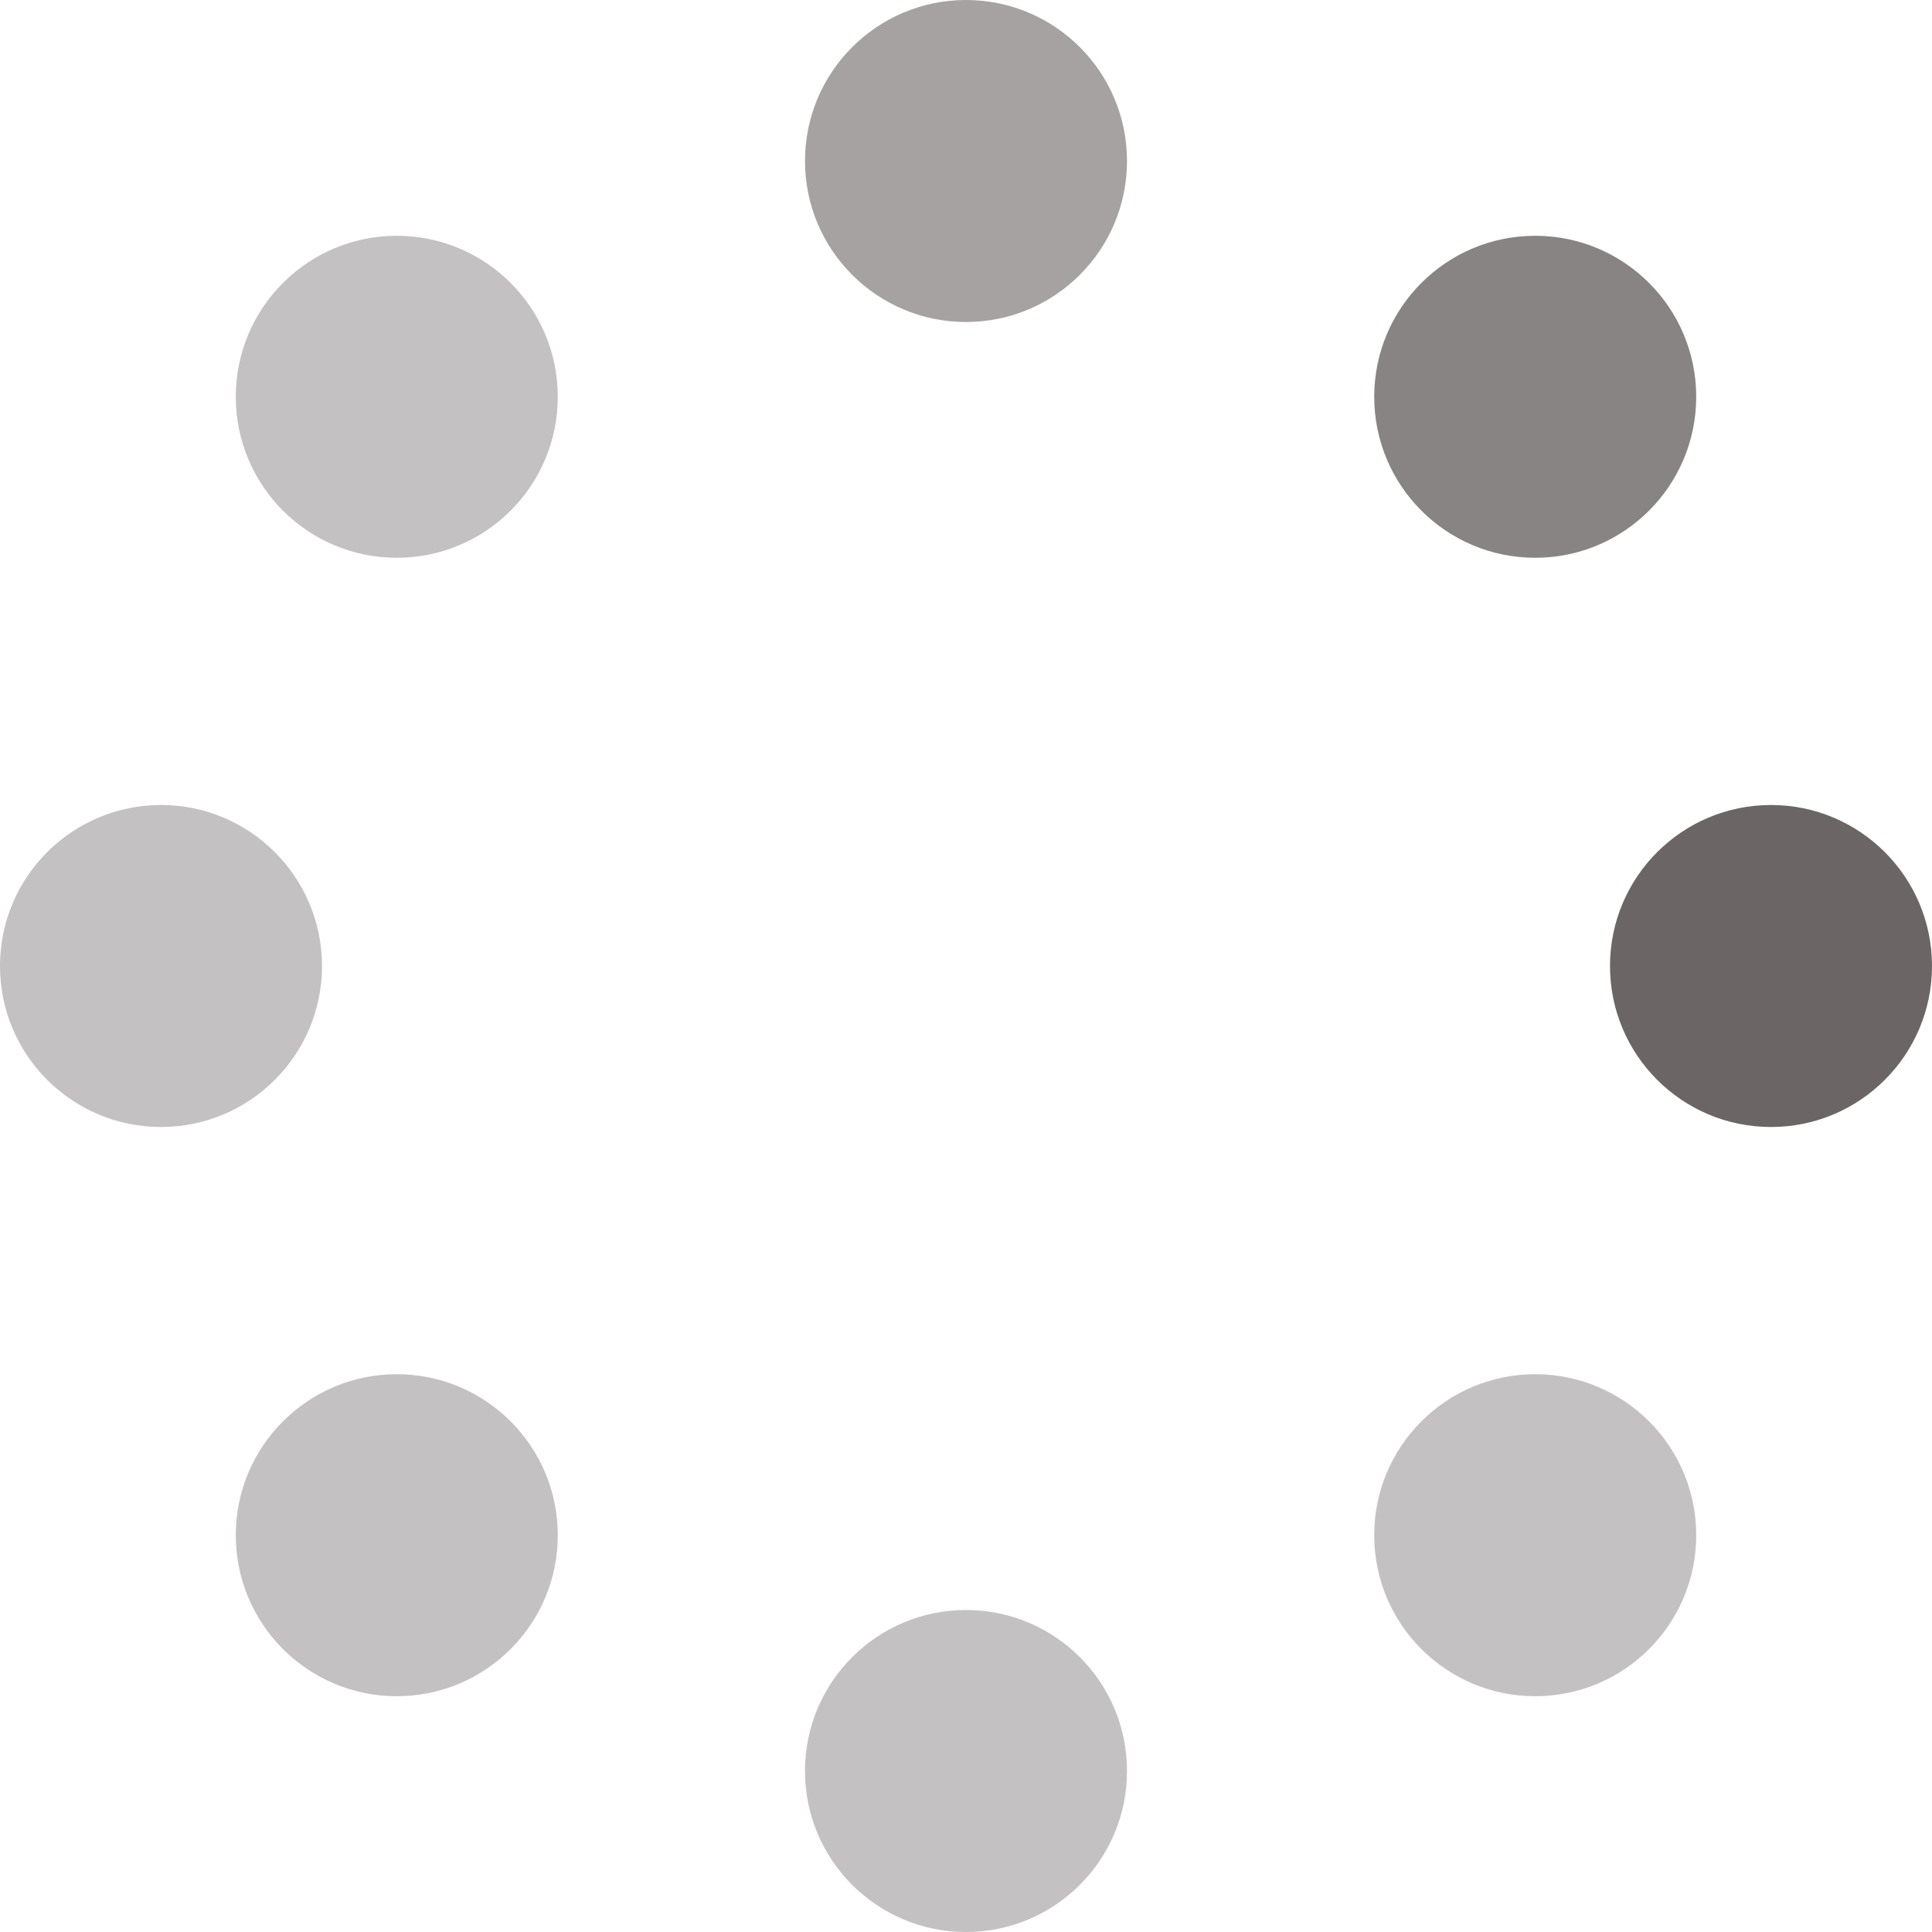 <svg xmlns="http://www.w3.org/2000/svg" height="24" width="24" viewBox="0 0 24 24"><title>dots anim 2</title><g fill="#6b6565" class="nc-icon-wrapper"><g class="nc-loop-dots-2-24-icon-f"><circle cx="12" cy="2" fill="#6b6565" r="2" opacity="0.6"></circle><circle cx="19.071" cy="4.929" fill="#6b6565" r="2" opacity="0.8"></circle><circle cx="22" cy="12" fill="#6b6565" r="2"></circle><circle cx="19.071" cy="19.071" fill="#6b6565" r="2" opacity="0.4"></circle><circle cx="12" cy="22" fill="#6b6565" r="2" opacity="0.4"></circle><circle cx="4.929" cy="19.071" fill="#6b6565" r="2" opacity="0.4"></circle><circle cx="2" cy="12" fill="#6b6565" r="2" opacity="0.4"></circle><circle cx="4.929" cy="4.929" fill="#6b6565" r="2" opacity="0.4"></circle></g><style>.nc-loop-dots-2-24-icon-f{--animation-duration:0.8s;transform-origin:12px 12px;animation:nc-loop-dots-2-anim 0.8s infinite steps(8,start)}@keyframes nc-loop-dots-2-anim{0%{transform:rotate(0)}100%{transform:rotate(360deg)}}</style></g></svg>